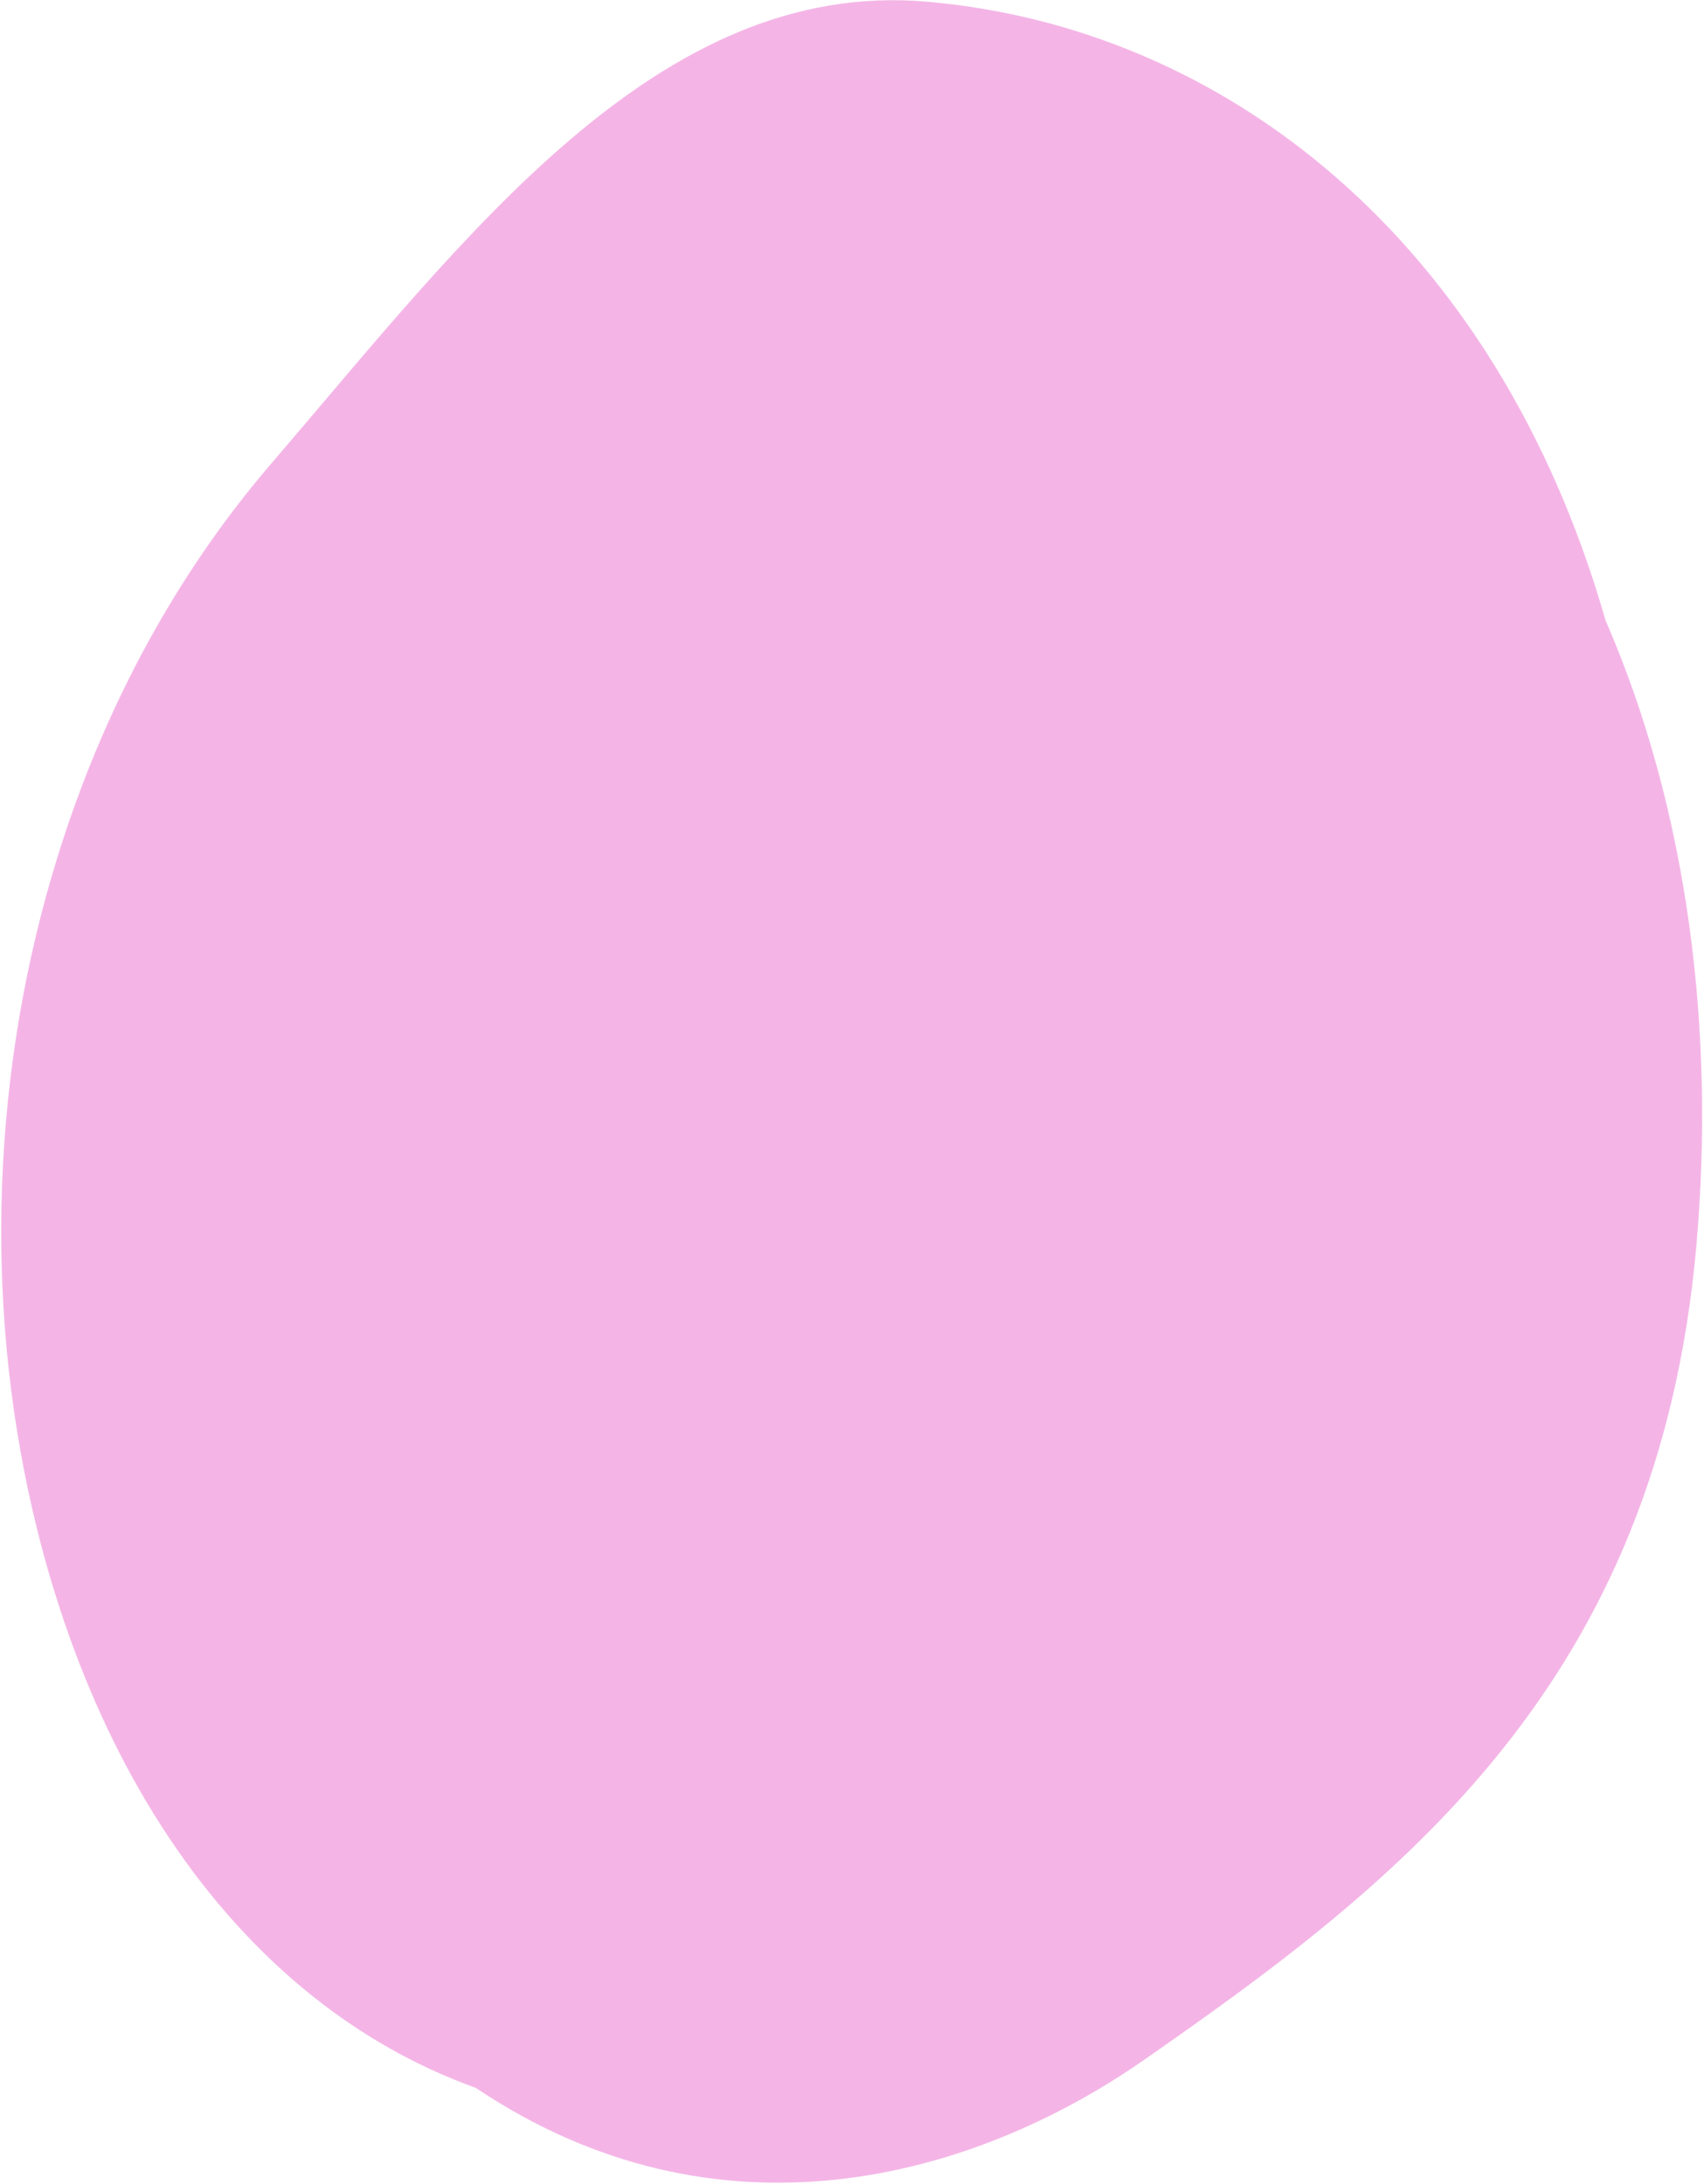 <svg width="635" height="814" viewBox="0 0 635 814" fill="none" xmlns="http://www.w3.org/2000/svg">
<path fill-rule="evenodd" clip-rule="evenodd" d="M177.315 778.255C176.991 778.137 176.666 778.018 176.34 777.898C158.568 771.34 123.292 756.066 88.296 717.524C50.853 676.29 27.02 623.443 13.704 569.533C-5.392 492.223 -4.178 406.392 19.529 325.728C41.158 252.13 75.605 202.483 100.87 173.052C173.497 88.452 245.044 -8.155 345.48 0.632C455.521 10.26 557.362 88.525 598.277 231.134C629.402 302.806 639.099 384.989 632.185 464.015C617.903 627.256 522.117 701.23 425.982 768.049C362.681 812.047 267.747 838.93 177.315 778.255Z" fill="#F4B5E6"/>
</svg>
